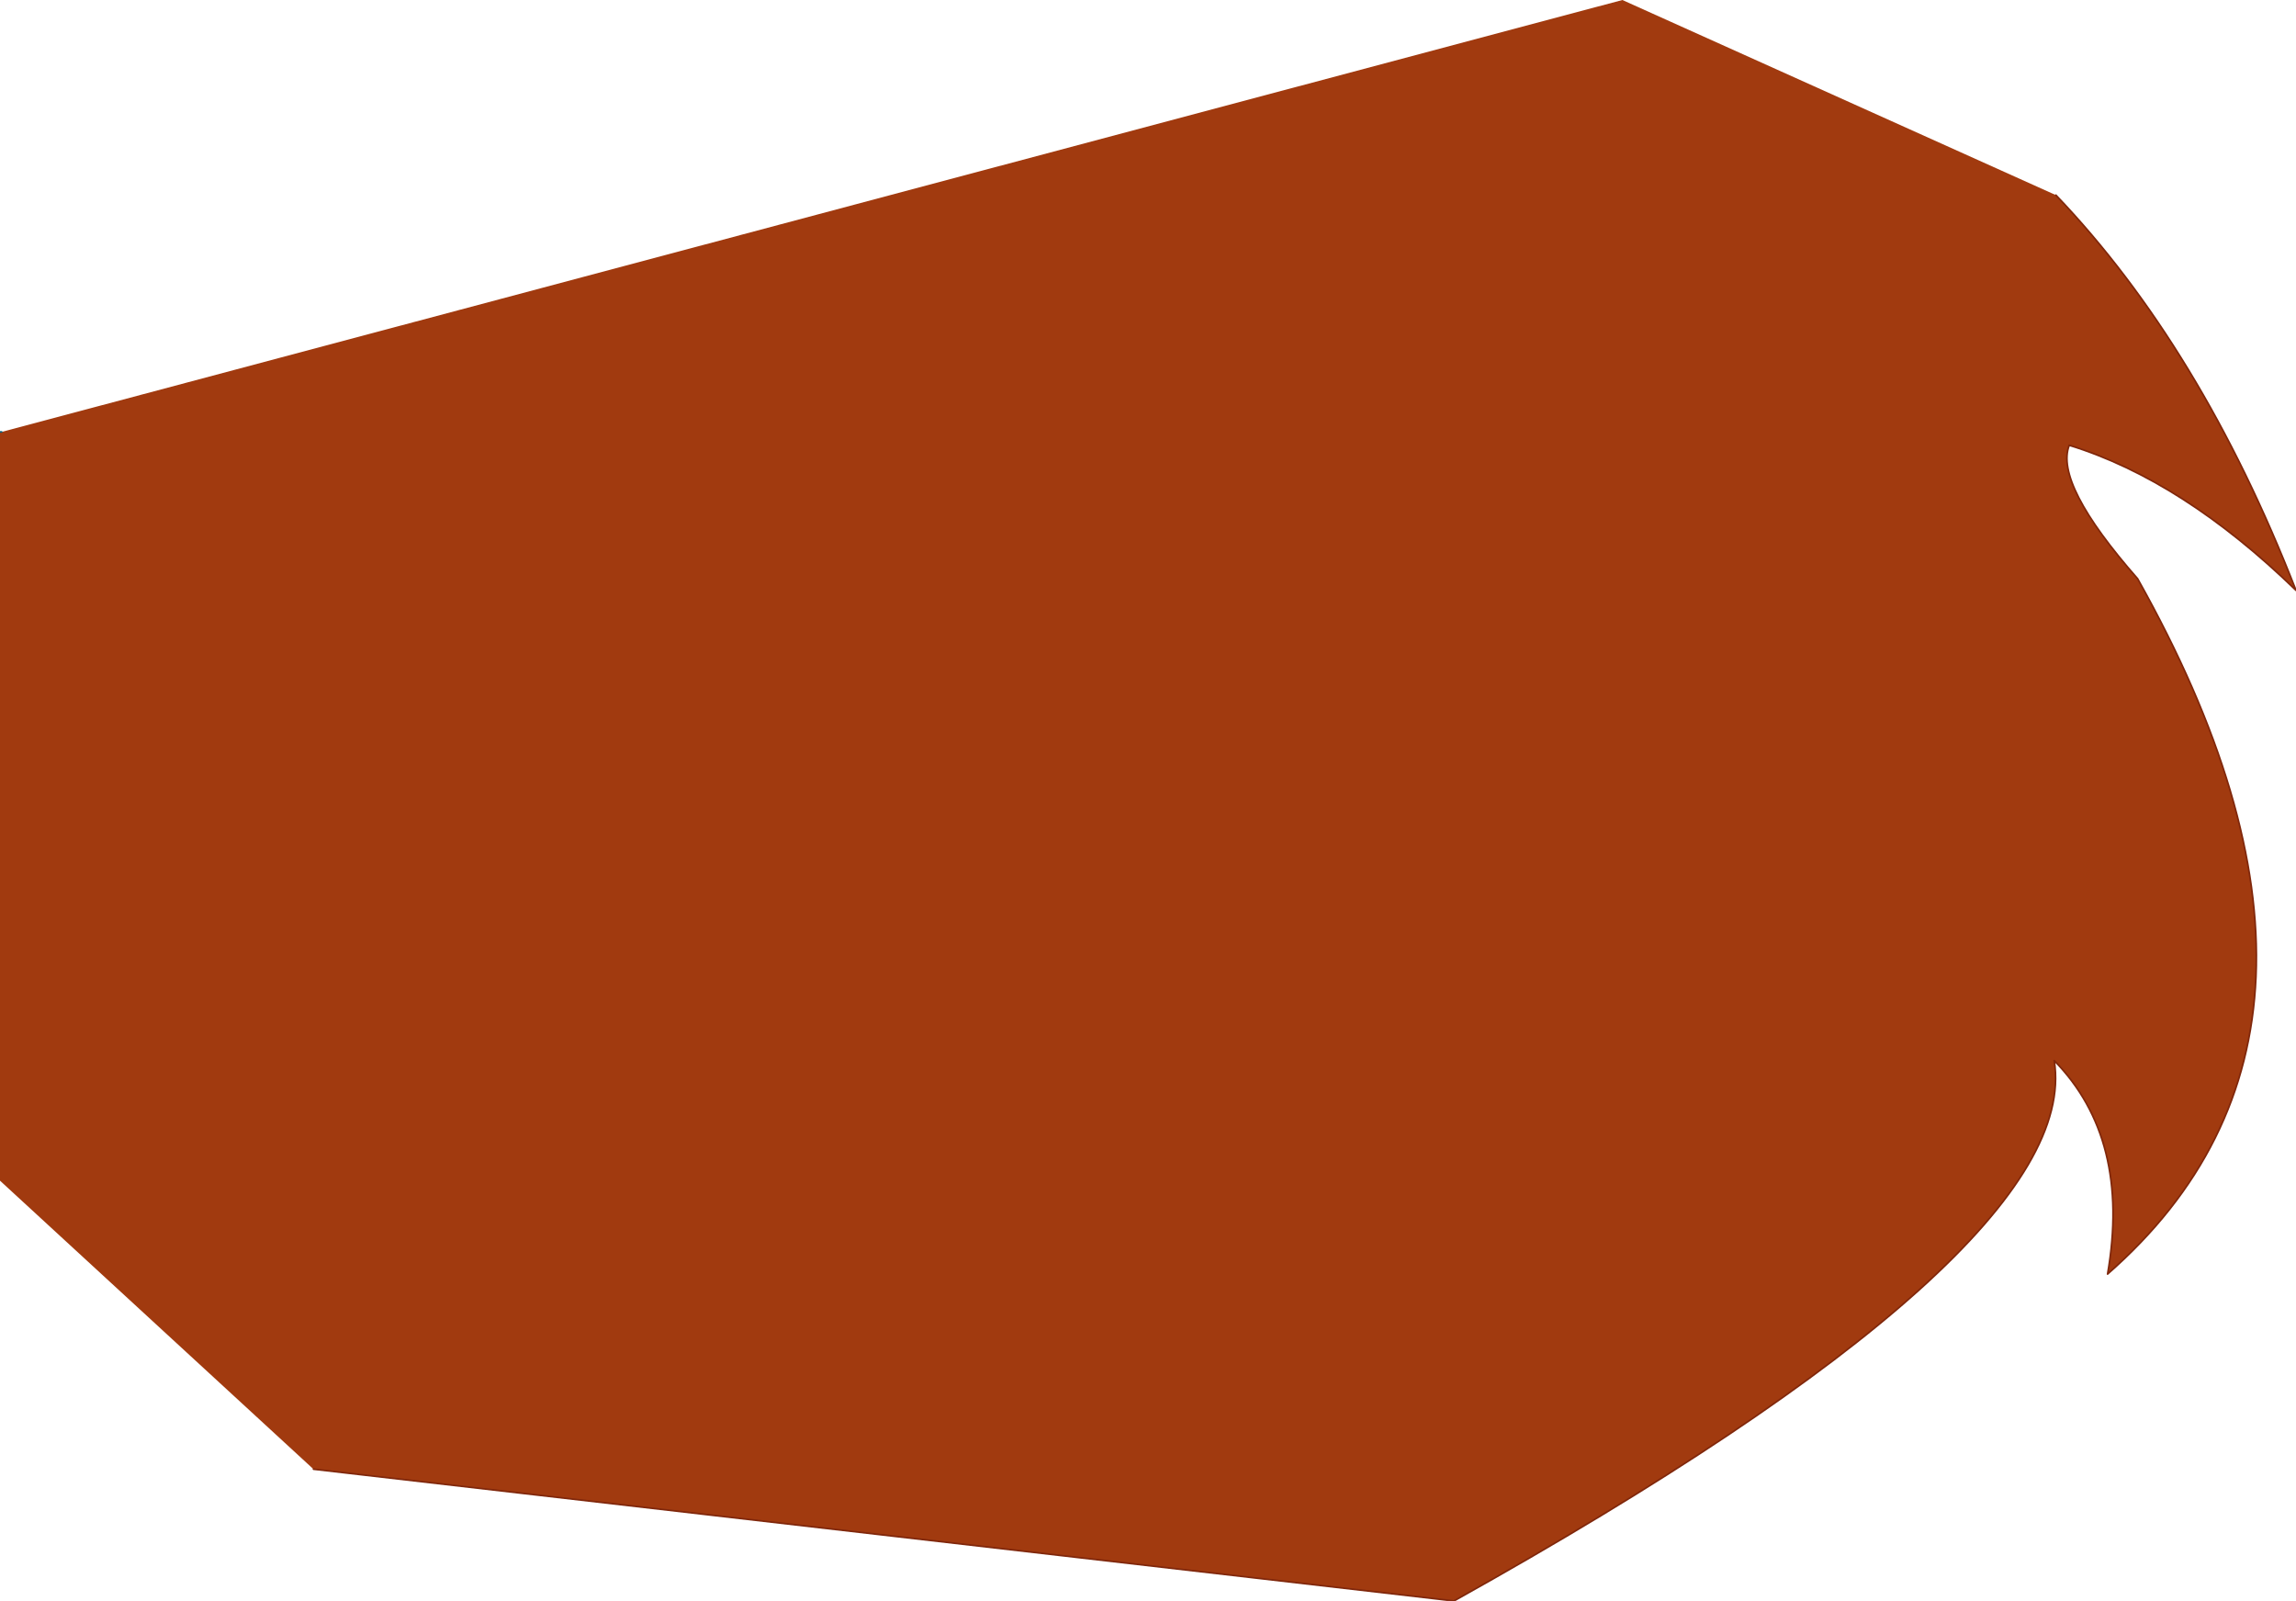 <?xml version="1.0" encoding="UTF-8" standalone="no"?>
<svg xmlns:xlink="http://www.w3.org/1999/xlink" height="48.0px" width="68.85px" xmlns="http://www.w3.org/2000/svg">
  <g transform="matrix(1.0, 0.0, 0.0, 1.0, 34.5, 25.7)">
    <path d="M-34.5 -12.75 L-34.45 -12.75 14.15 -25.7 27.15 -19.85 Q31.5 -15.3 34.35 -8.0 30.95 -11.3 27.55 -12.35 27.1 -11.2 29.6 -8.35 37.15 5.1 28.7 12.5 29.4 8.45 27.1 6.1 28.0 11.75 9.1 22.3 L-25.1 18.35 -34.5 9.7 -34.5 -12.75" fill="#a13a0f" fill-rule="evenodd" stroke="none"/>
    <path d="M-34.45 -12.75 L-34.5 -12.75" fill="none" stroke="#0d627d" stroke-linecap="round" stroke-linejoin="round" stroke-width="0.05"/>
    <path d="M-25.1 18.35 L9.1 22.3 Q28.0 11.75 27.1 6.1 29.4 8.45 28.7 12.5 37.15 5.1 29.6 -8.35 27.1 -11.2 27.55 -12.35 30.95 -11.3 34.35 -8.0 31.5 -15.3 27.15 -19.85" fill="none" stroke="#80270b" stroke-linecap="round" stroke-linejoin="round" stroke-width="0.05"/>
  </g>
</svg>
